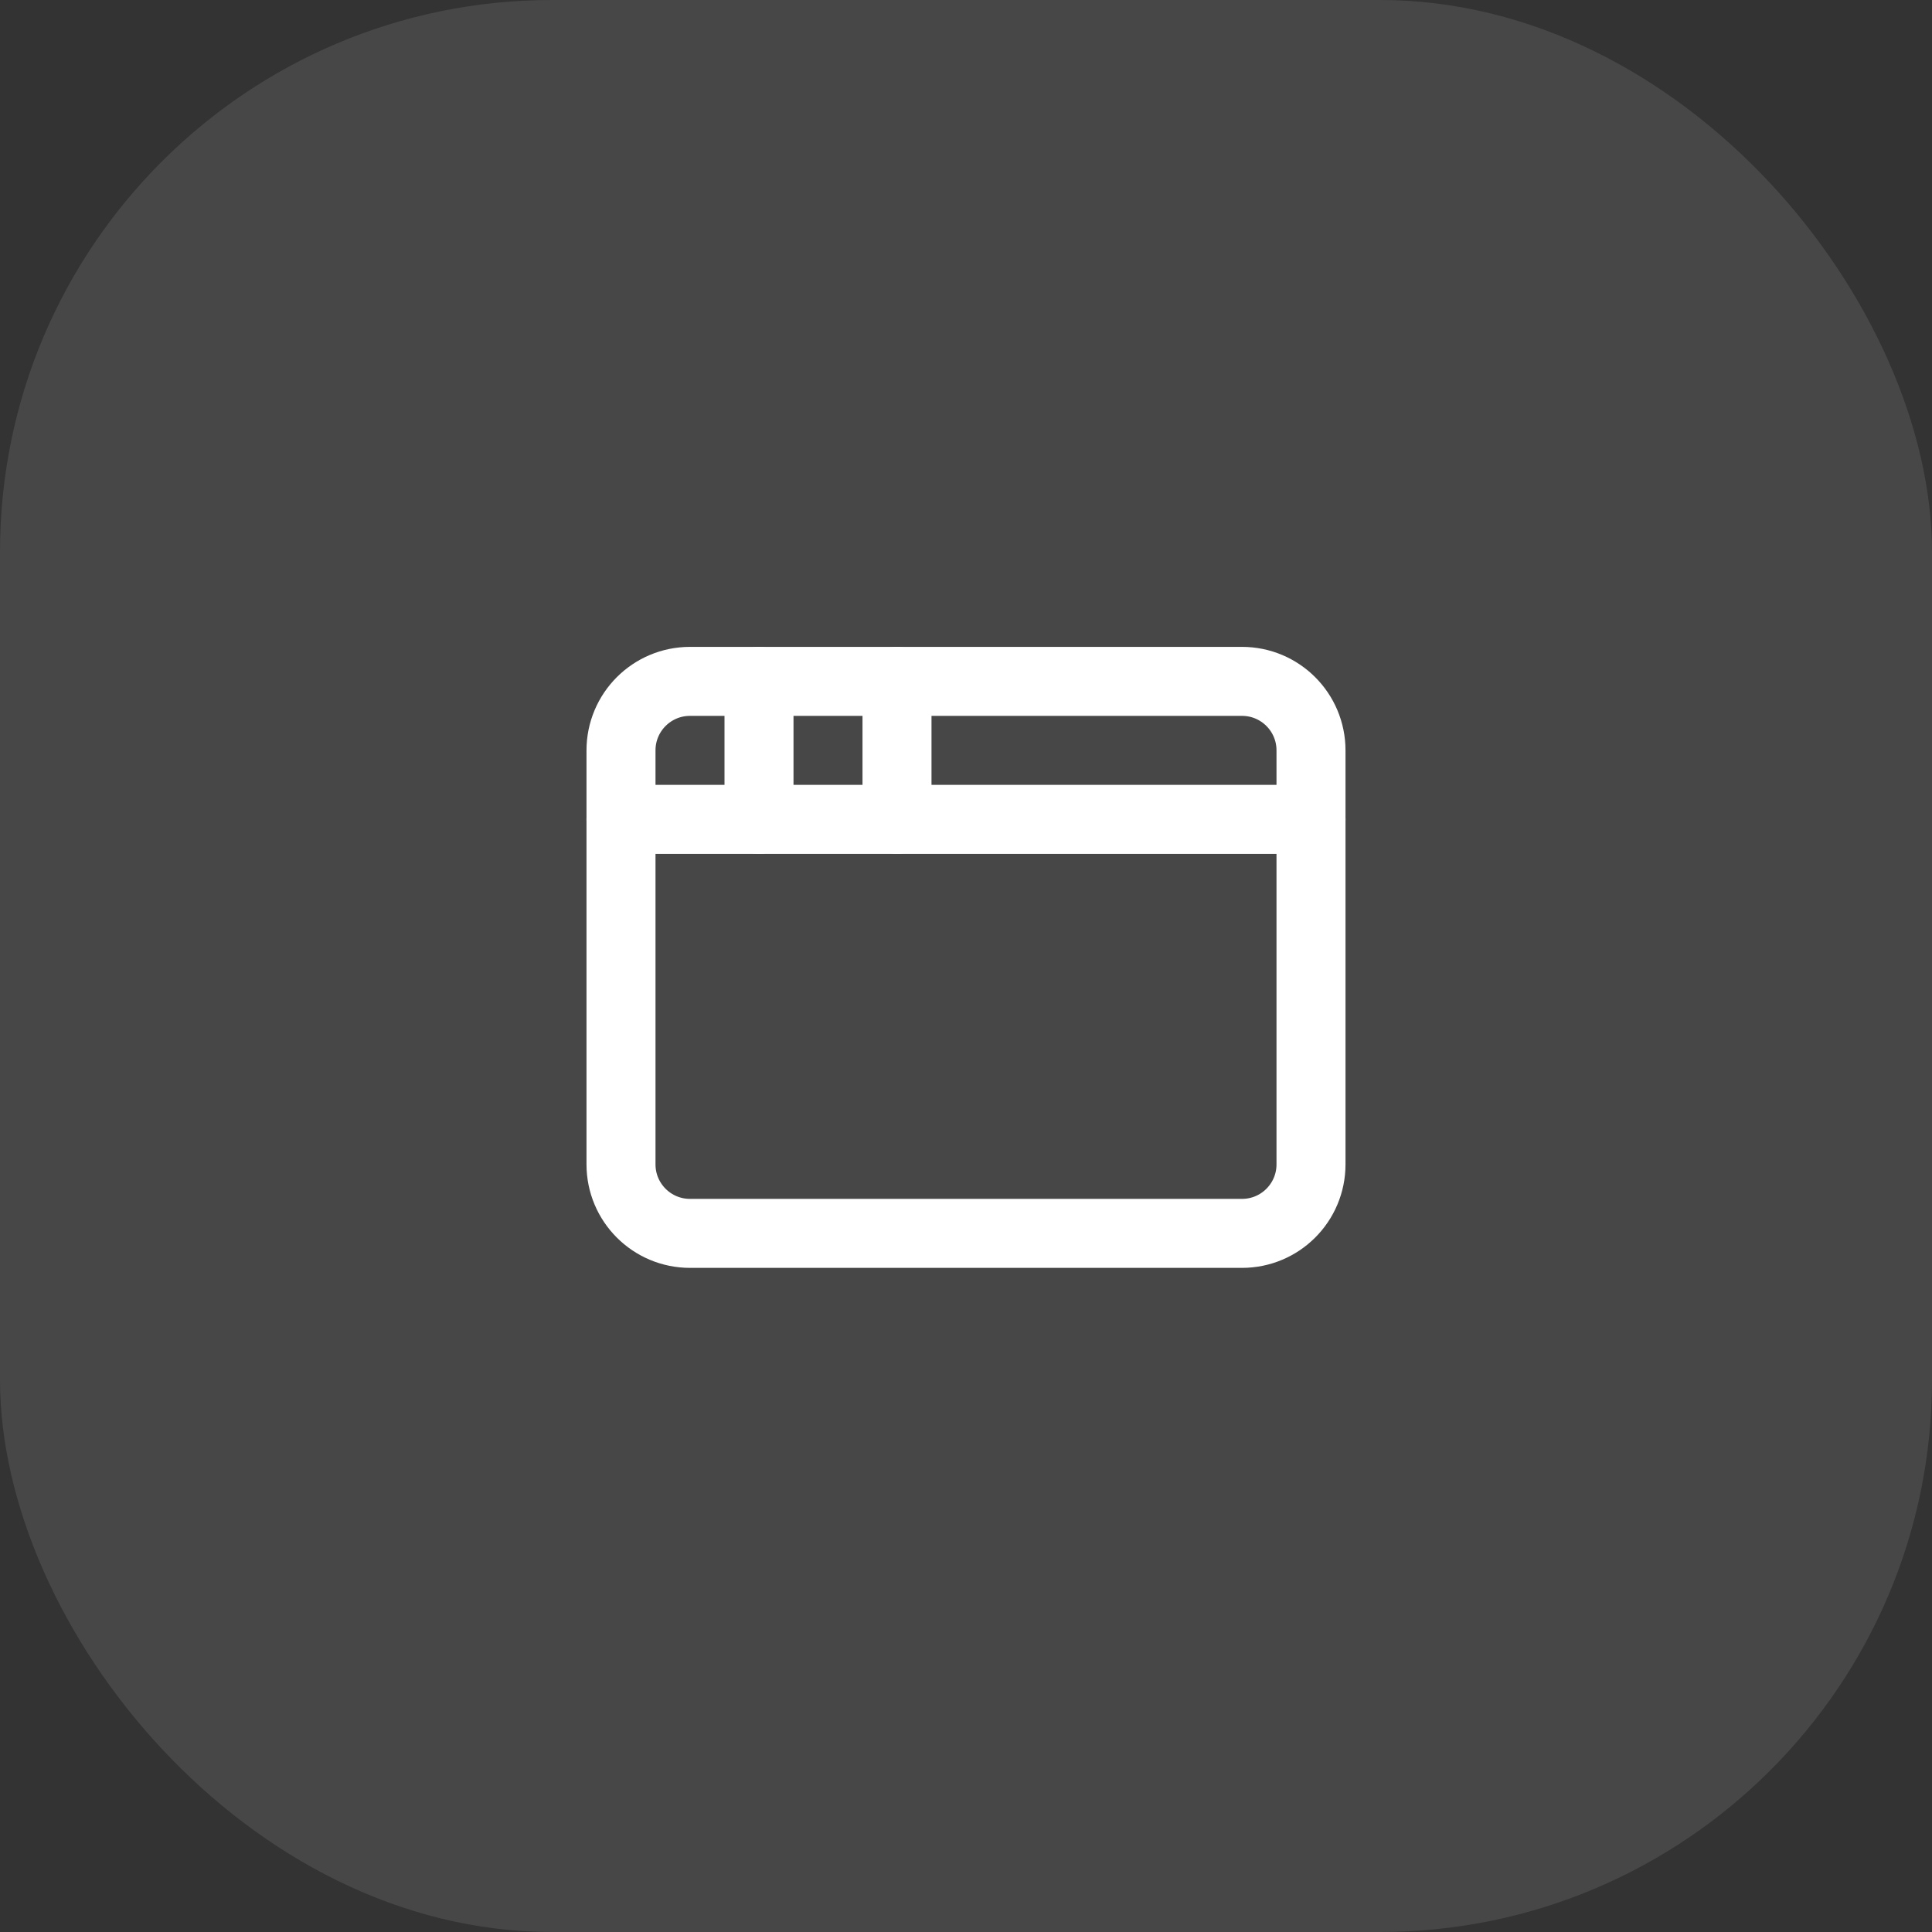 <svg width="56" height="56" viewBox="0 0 56 56" fill="none" xmlns="http://www.w3.org/2000/svg">
<rect x="0" y="0" width="56" height="56" fill="#333333" stroke="none"/>
<rect width="56" height="56" rx="16" fill="white" fill-opacity="0.1"/>
<path d="M36 19.75H20C18.895 19.75 18 20.645 18 21.75V33.75C18 34.855 18.895 35.75 20 35.75H36C37.105 35.75 38 34.855 38 33.75V21.75C38 20.645 37.105 19.75 36 19.75Z" stroke="white" stroke-width="2" stroke-linecap="round" stroke-linejoin="round"/>
<path d="M26 19.75V23.75" stroke="white" stroke-width="2" stroke-linecap="round" stroke-linejoin="round"/>
<path d="M18 23.75H38" stroke="white" stroke-width="2" stroke-linecap="round" stroke-linejoin="round"/>
<path d="M22 19.75V23.75" stroke="white" stroke-width="2" stroke-linecap="round" stroke-linejoin="round"/>
</svg>
